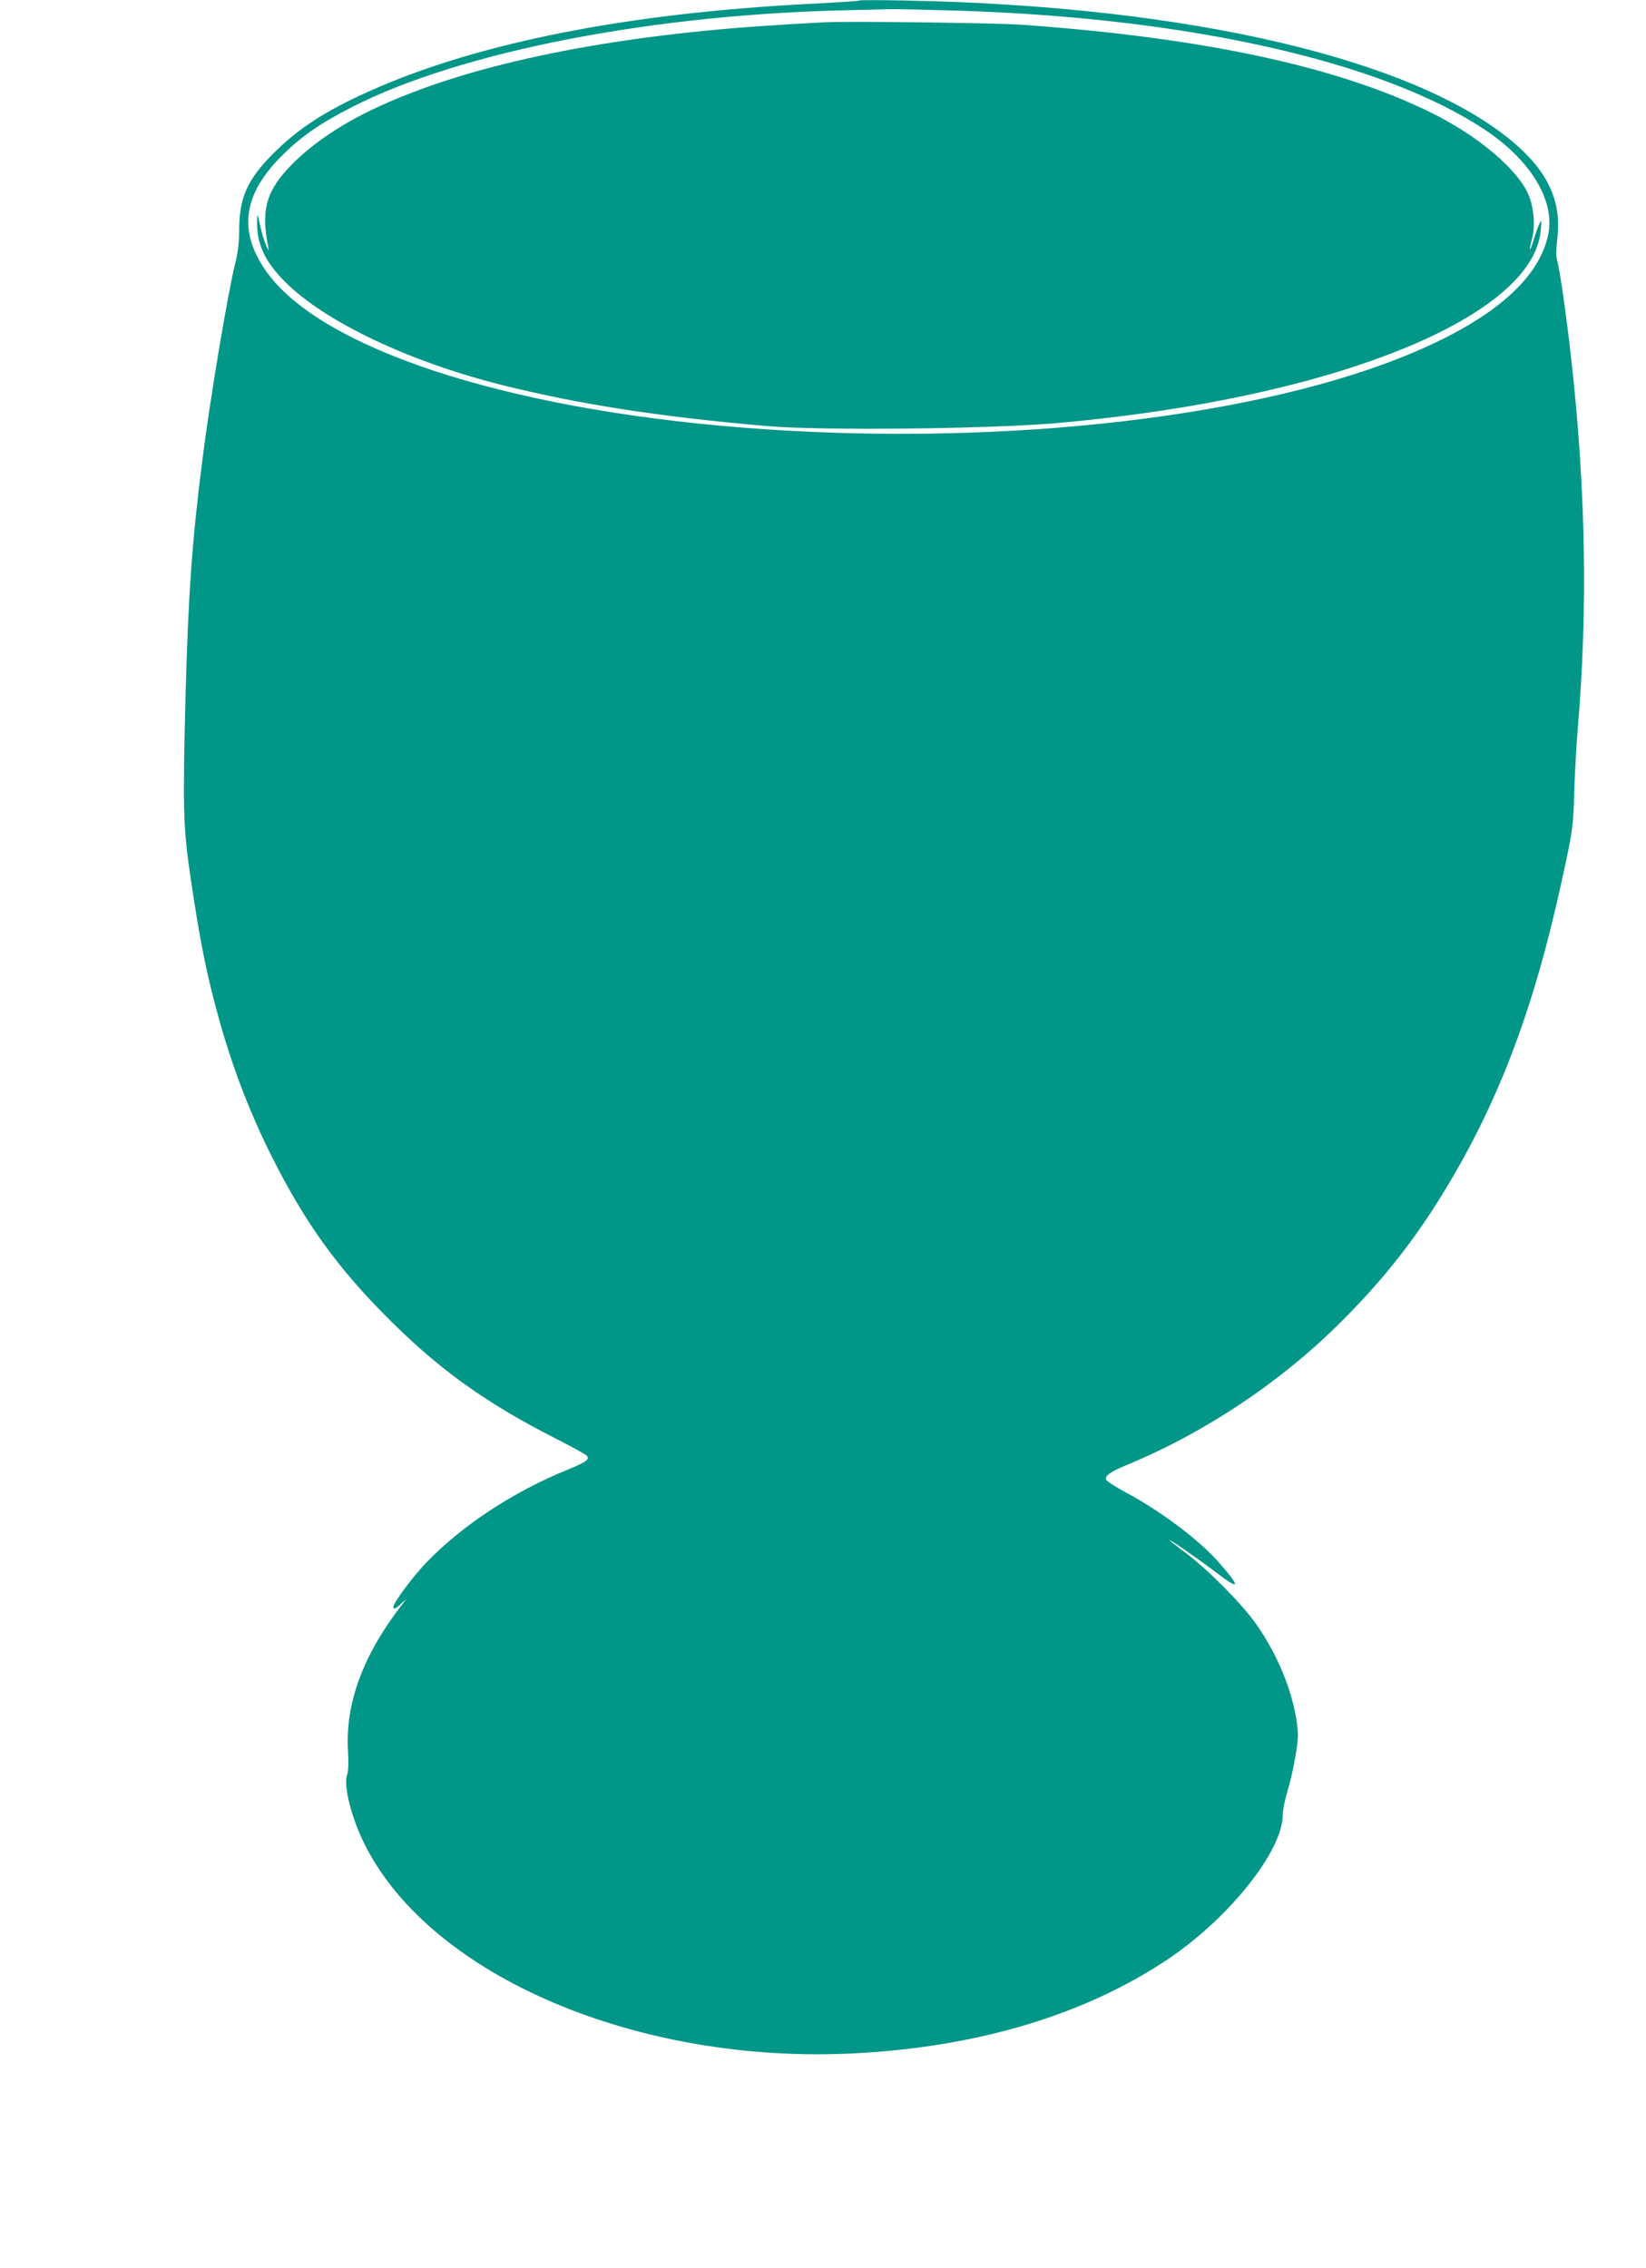 <?xml version="1.0" standalone="no"?>
<!DOCTYPE svg PUBLIC "-//W3C//DTD SVG 20010904//EN"
 "http://www.w3.org/TR/2001/REC-SVG-20010904/DTD/svg10.dtd">
<svg version="1.0" xmlns="http://www.w3.org/2000/svg"
 width="929pt" height="1280pt" viewBox="0 0 929 1280"
 preserveAspectRatio="xMidYMid meet">
<g transform="translate(0,1280) scale(0.1,-0.1)"
fill="#009688" stroke="none">
<path d="M4850 12797 c-3 -3 -113 -10 -245 -17 -1045 -51 -1895 -217 -2510
-490 -256 -114 -411 -214 -555 -359 -145 -146 -190 -248 -190 -431 0 -62 -7
-124 -20 -176 -45 -181 -144 -772 -189 -1129 -57 -449 -79 -761 -94 -1330 -16
-640 -13 -732 28 -1015 55 -373 93 -559 166 -820 77 -271 173 -519 293 -758
187 -373 372 -630 660 -917 288 -288 553 -477 941 -674 88 -45 166 -88 175
-96 21 -22 2 -36 -105 -80 -310 -126 -595 -314 -798 -524 -77 -80 -187 -228
-187 -252 0 -15 13 -10 44 19 l30 27 -27 -35 c-218 -282 -319 -556 -303 -822
4 -66 2 -116 -4 -134 -24 -61 24 -249 102 -402 376 -740 1543 -1235 2761
-1172 697 36 1301 218 1768 531 347 233 649 612 649 816 0 26 12 84 25 128 14
44 35 132 45 195 17 97 19 126 10 193 -25 183 -111 392 -232 562 -78 112 -273
308 -395 399 -51 38 -93 71 -93 73 0 7 154 -100 259 -179 138 -106 147 -93 29
43 -112 131 -334 299 -541 409 -54 29 -101 60 -104 68 -9 21 24 45 114 82 447
185 873 470 1213 810 224 223 401 445 559 700 320 515 524 1047 686 1790 61
278 65 307 70 499 3 102 12 265 20 361 57 664 45 1351 -36 2075 -27 246 -67
523 -80 562 -7 24 -7 58 0 123 26 208 -49 376 -240 540 -551 474 -1833 776
-3434 807 -143 3 -262 3 -265 0z m555 -57 c1306 -41 2395 -287 2975 -672 255
-169 393 -393 360 -581 -48 -268 -335 -509 -845 -710 -883 -348 -2320 -500
-3700 -391 -1352 106 -2400 452 -2699 892 -152 222 -122 427 94 642 107 108
219 185 395 275 619 316 1710 527 2830 548 72 2 164 4 205 5 41 1 215 -3 385
-8z"/>
<path d="M4650 12674 c-278 -15 -448 -27 -590 -40 -852 -78 -1539 -241 -2002
-474 -178 -90 -332 -201 -437 -316 -121 -133 -147 -238 -107 -439 5 -26 4 -24
-12 10 -10 22 -24 67 -31 100 -18 83 -19 85 -20 39 -3 -131 43 -229 158 -345
226 -226 702 -452 1231 -584 436 -108 877 -177 1490 -230 301 -26 1221 -17
1625 16 72 6 222 21 334 35 1386 167 2368 598 2407 1054 5 62 4 64 -9 34 -8
-17 -22 -57 -31 -88 -22 -73 -29 -70 -10 4 19 69 13 166 -15 240 -55 147 -289
346 -566 480 -526 257 -1283 418 -2295 490 -149 11 -987 21 -1120 14z"/>
</g>
</svg>
